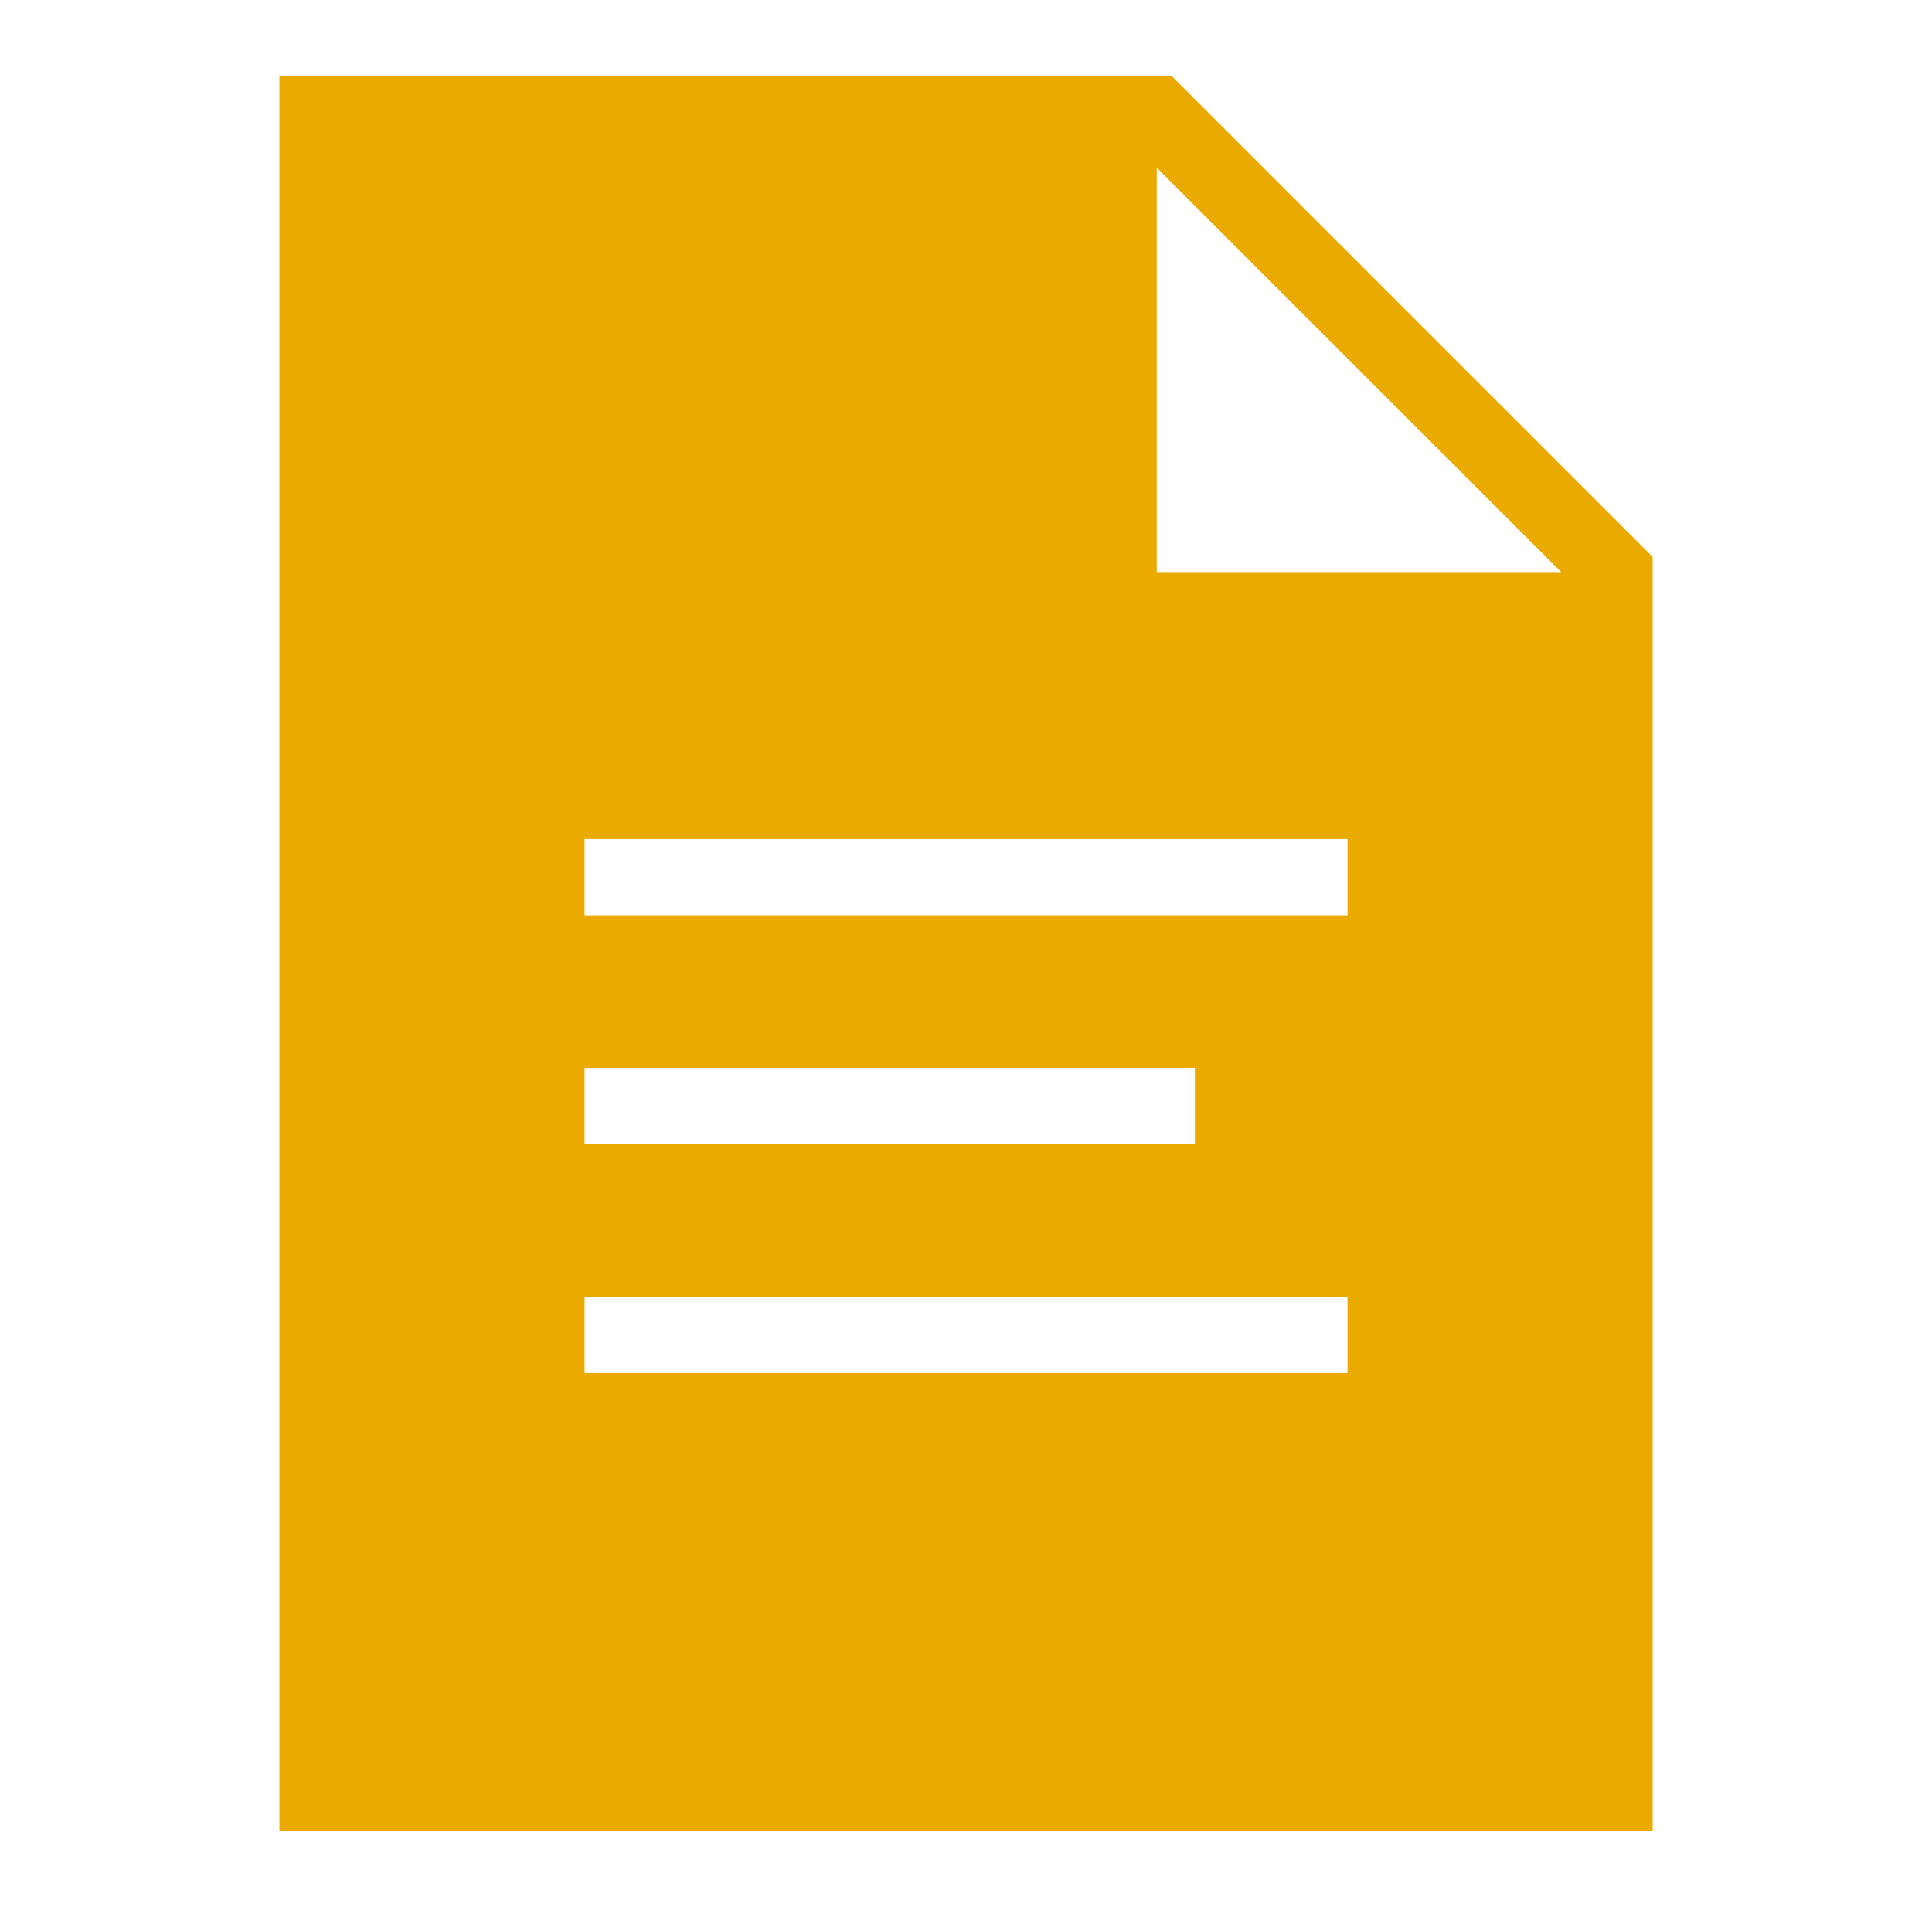 <?xml version="1.0" encoding="UTF-8"?>
<svg xmlns="http://www.w3.org/2000/svg" width="78" height="77" viewBox="0 0 78 77" fill="none">
  <path d="M47.315 3.08H11.281V73.92H66.721V22.486L47.315 3.08ZM23.601 43.12H48.241V46.2H23.601V43.12ZM54.401 55.44H23.601V52.36H54.401V55.44ZM54.401 36.96H23.601V33.88H54.401V36.96ZM46.701 23.1V6.774L63.028 23.1H46.701Z" fill="#EAAA00"></path>
</svg>
